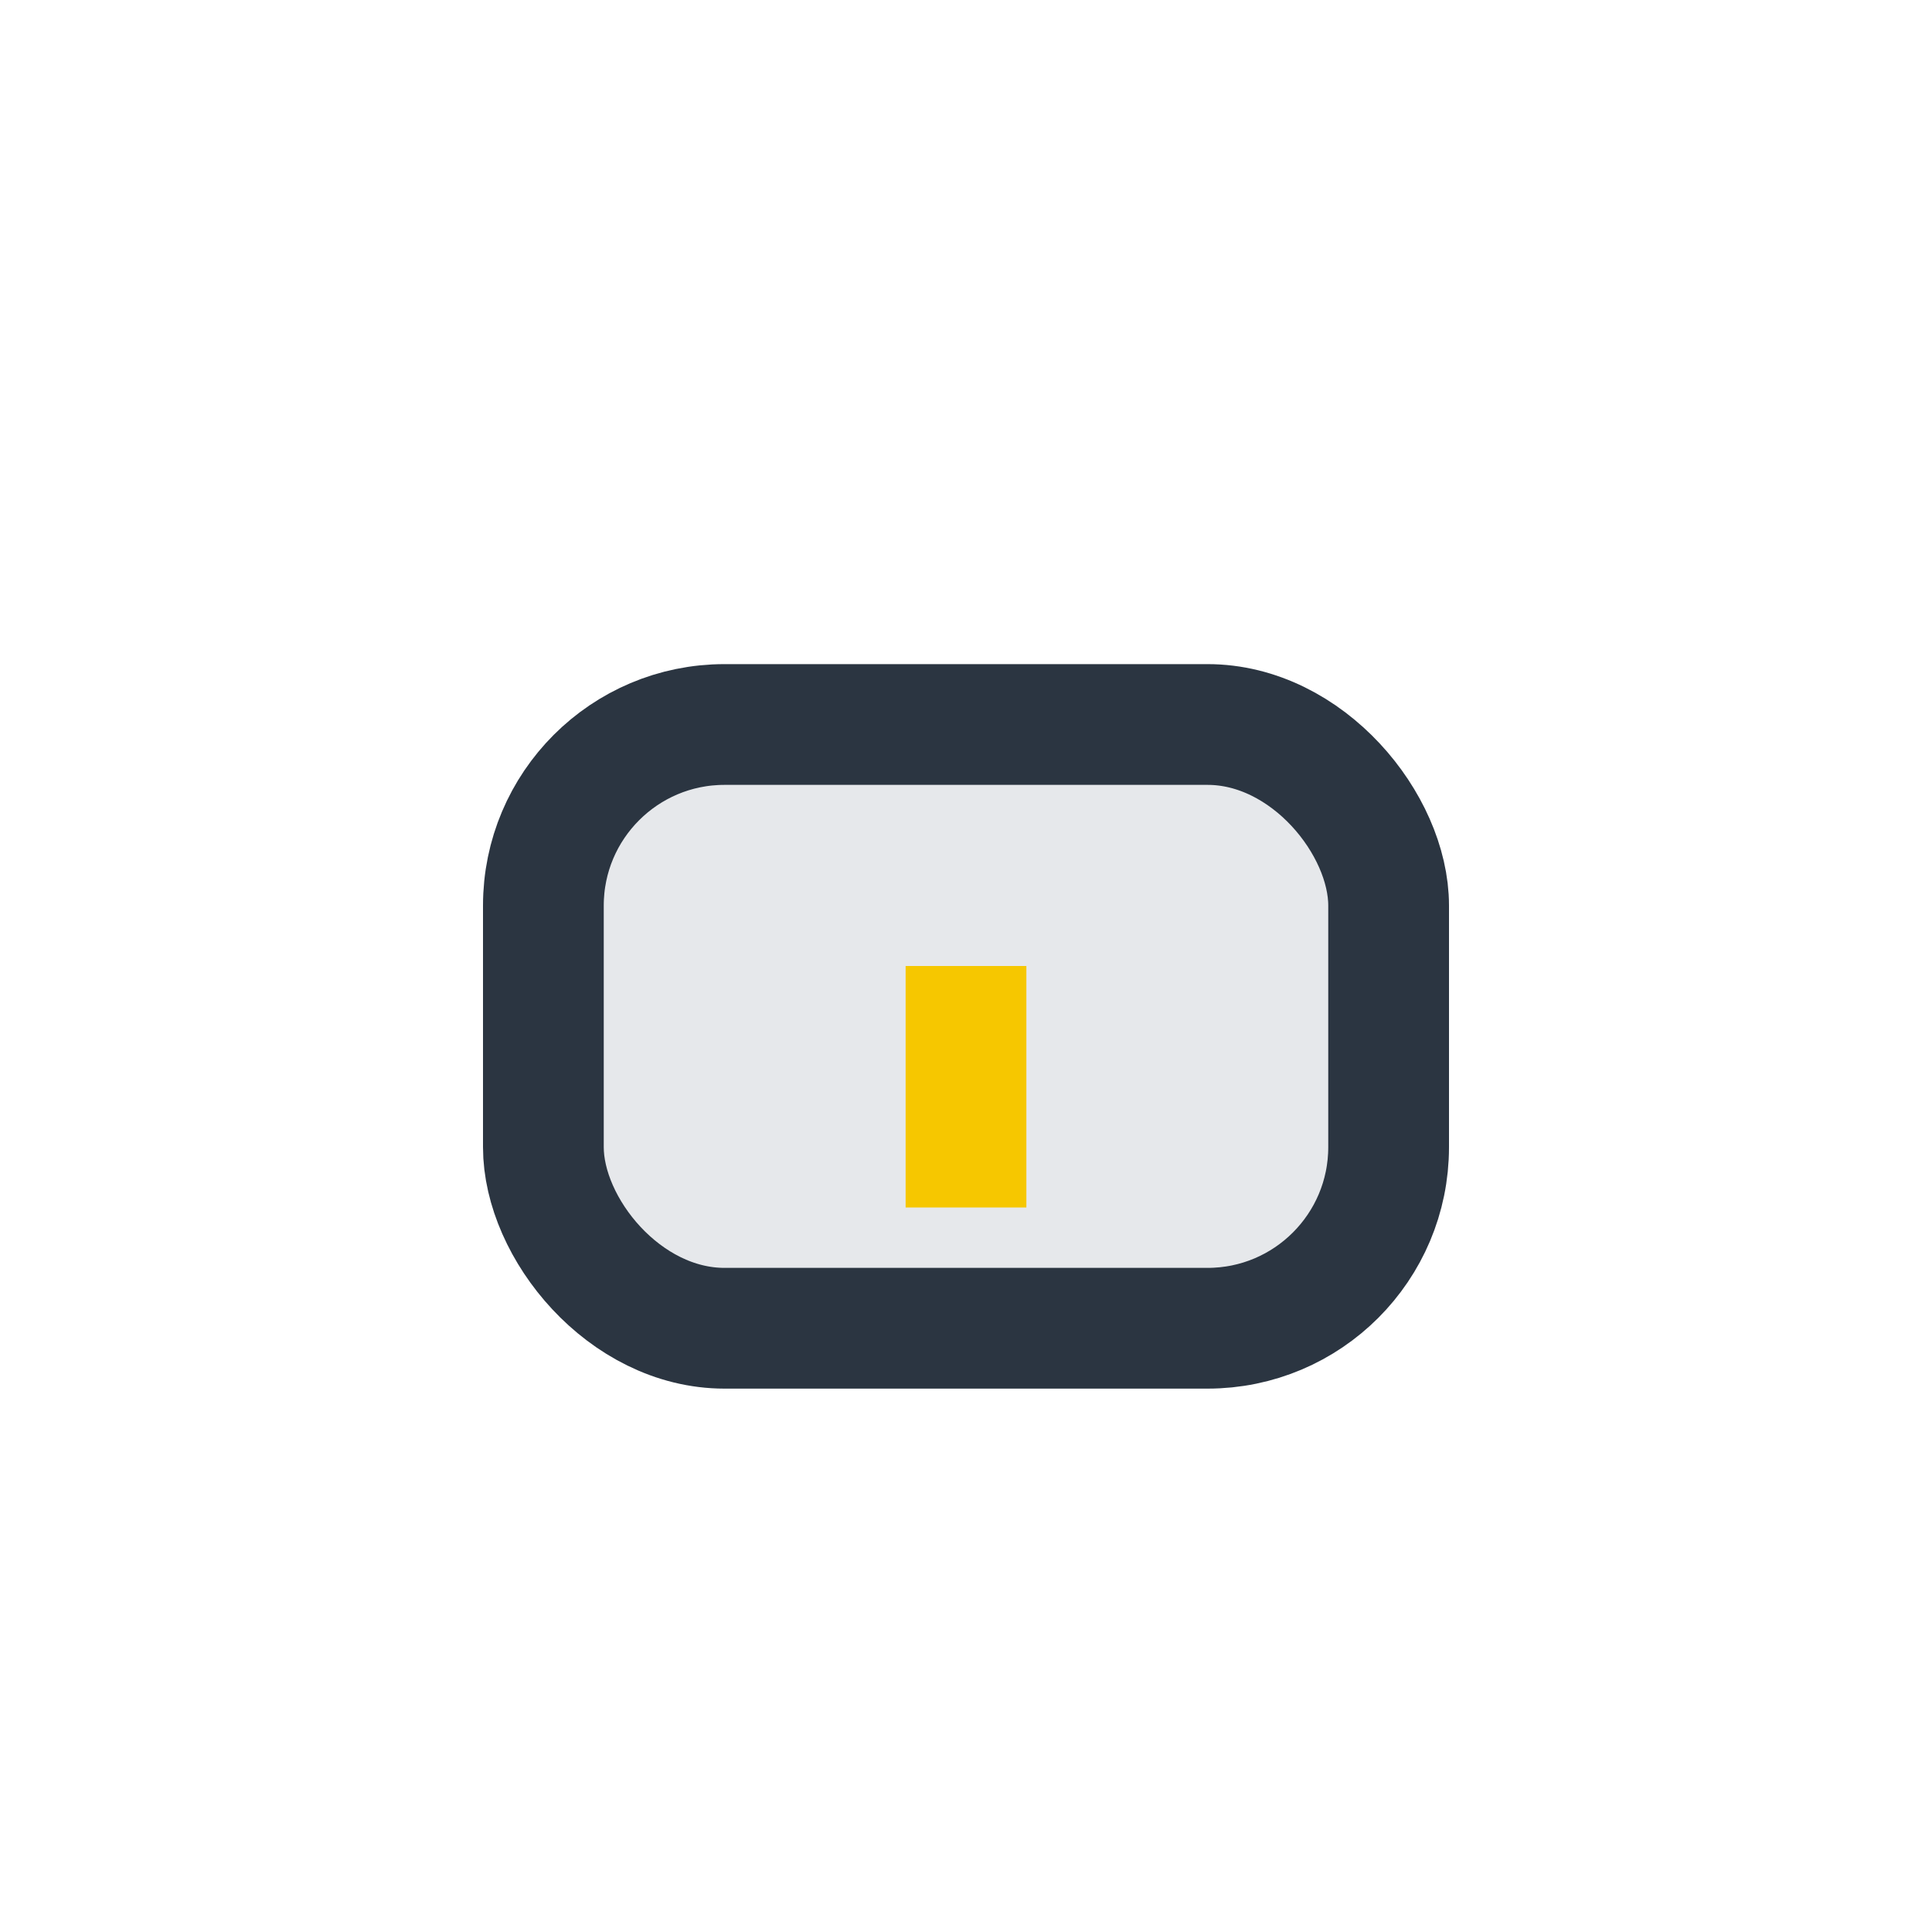 <?xml version="1.0" encoding="UTF-8"?>
<svg xmlns="http://www.w3.org/2000/svg" width="32" height="32" viewBox="0 0 32 32"><rect x="9" y="12" width="14" height="10" rx="3" fill="#E6E8EB" stroke="#2B3541" stroke-width="2"/><path d="M15 16h2v4h-2z" fill="#F6C700"/></svg>